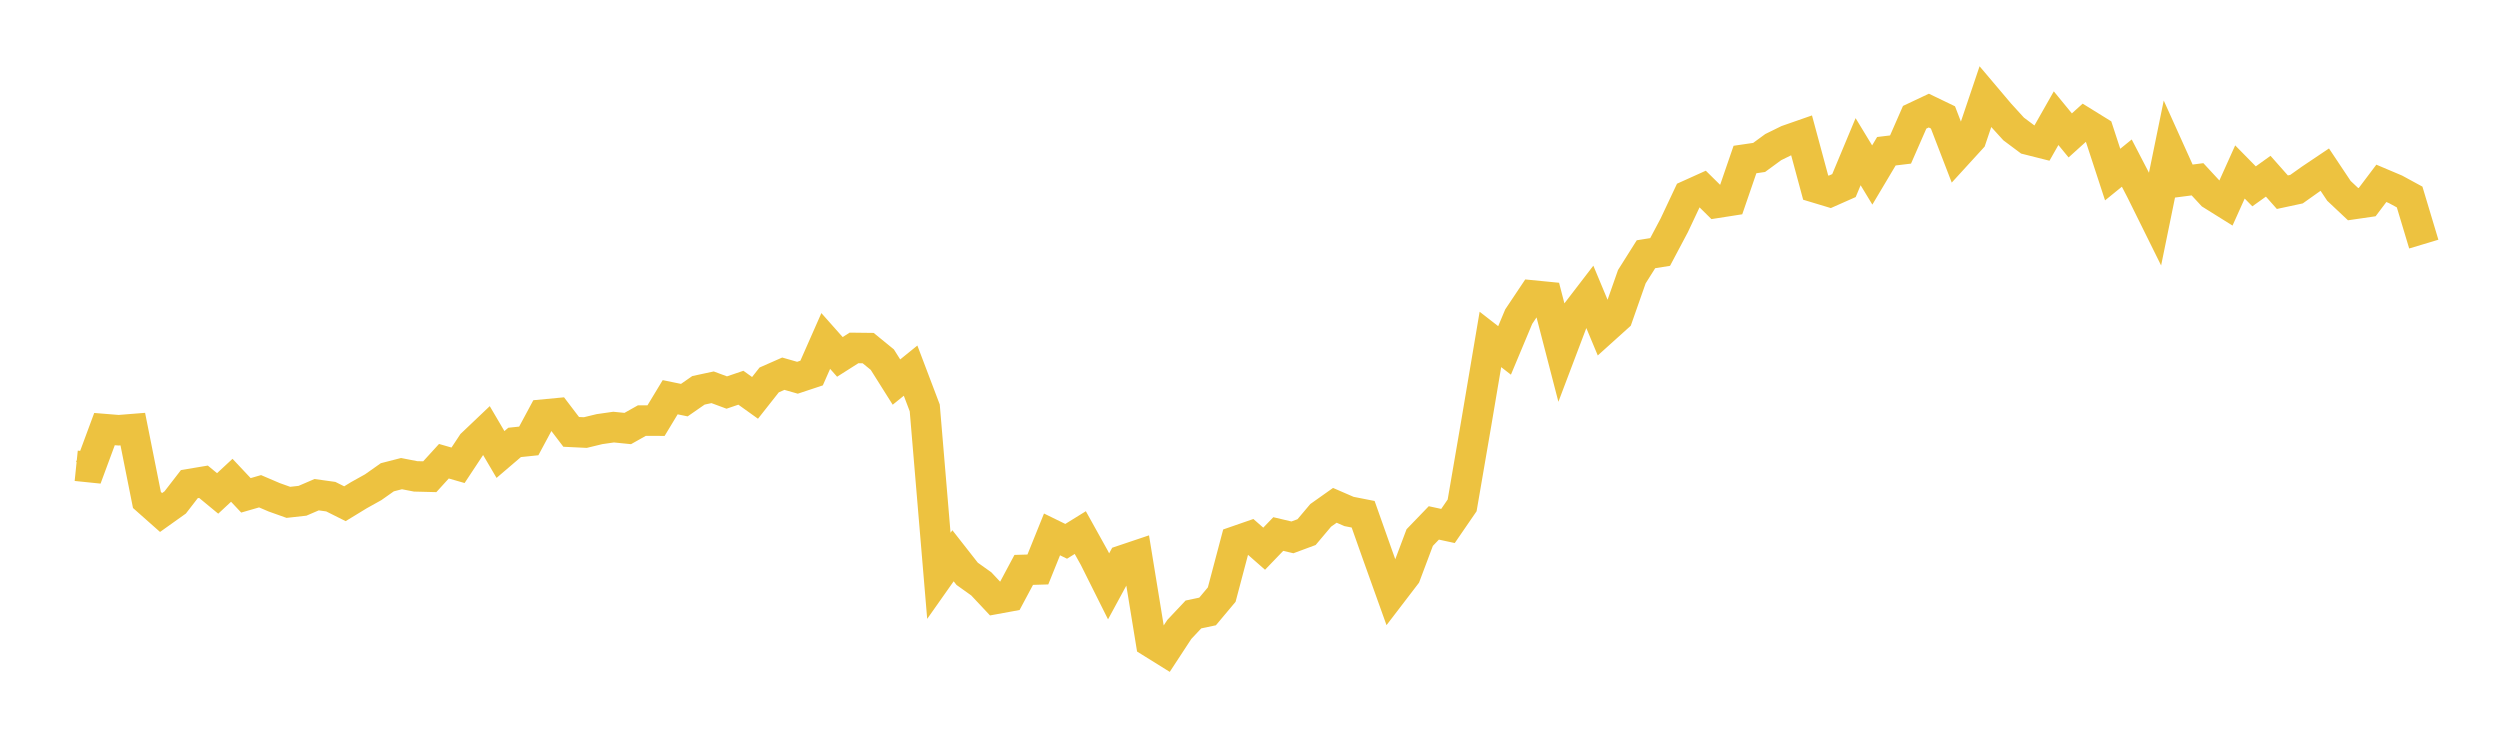<svg width="164" height="48" xmlns="http://www.w3.org/2000/svg" xmlns:xlink="http://www.w3.org/1999/xlink"><path fill="none" stroke="rgb(237,194,64)" stroke-width="2" d="M5,30.556L5.928,30.651L6.855,28.148L7.783,28.223L8.711,28.149L9.639,32.799L10.566,33.62L11.494,32.959L12.422,31.758L13.349,31.603L14.277,32.369L15.205,31.507L16.133,32.494L17.06,32.226L17.988,32.623L18.916,32.954L19.843,32.851L20.771,32.452L21.699,32.581L22.627,33.045L23.554,32.479L24.482,31.962L25.41,31.308L26.337,31.07L27.265,31.25L28.193,31.273L29.12,30.256L30.048,30.523L30.976,29.118L31.904,28.236L32.831,29.815L33.759,29.022L34.687,28.925L35.614,27.2L36.542,27.112L37.47,28.331L38.398,28.376L39.325,28.151L40.253,28.018L41.181,28.111L42.108,27.59L43.036,27.594L43.964,26.058L44.892,26.249L45.819,25.605L46.747,25.406L47.675,25.75L48.602,25.435L49.53,26.1L50.458,24.924L51.386,24.515L52.313,24.78L53.241,24.472L54.169,22.368L55.096,23.413L56.024,22.824L56.952,22.835L57.88,23.592L58.807,25.064L59.735,24.313L60.663,26.759L61.59,37.775L62.518,36.458L63.446,37.642L64.373,38.303L65.301,39.291L66.229,39.121L67.157,37.385L68.084,37.358L69.012,35.057L69.94,35.511L70.867,34.938L71.795,36.608L72.723,38.465L73.651,36.754L74.578,36.442L75.506,42.133L76.434,42.71L77.361,41.294L78.289,40.308L79.217,40.112L80.145,39.005L81.072,35.503L82,35.181L82.928,35.995L83.855,35.032L84.783,35.251L85.711,34.907L86.639,33.806L87.566,33.15L88.494,33.552L89.422,33.735L90.349,36.353L91.277,38.944L92.205,37.732L93.133,35.264L94.06,34.303L94.988,34.504L95.916,33.153L96.843,27.757L97.771,22.266L98.699,22.988L99.627,20.773L100.554,19.385L101.482,19.476L102.41,23.061L103.337,20.615L104.265,19.406L105.193,21.63L106.12,20.795L107.048,18.151L107.976,16.678L108.904,16.53L109.831,14.781L110.759,12.811L111.687,12.392L112.614,13.307L113.542,13.162L114.47,10.464L115.398,10.328L116.325,9.65L117.253,9.194L118.181,8.87L119.108,12.305L120.036,12.585L120.964,12.174L121.892,9.951L122.819,11.48L123.747,9.921L124.675,9.809L125.602,7.693L126.53,7.255L127.458,7.702L128.386,10.111L129.313,9.097L130.241,6.346L131.169,7.443L132.096,8.461L133.024,9.154L133.952,9.388L134.88,7.753L135.807,8.883L136.735,8.045L137.663,8.619L138.59,11.452L139.518,10.699L140.446,12.488L141.373,14.361L142.301,9.824L143.229,11.881L144.157,11.761L145.084,12.763L146.012,13.343L146.94,11.281L147.867,12.224L148.795,11.56L149.723,12.608L150.651,12.409L151.578,11.751L152.506,11.128L153.434,12.52L154.361,13.392L155.289,13.257L156.217,12.027L157.145,12.42L158.072,12.924L159,16.013"></path></svg>